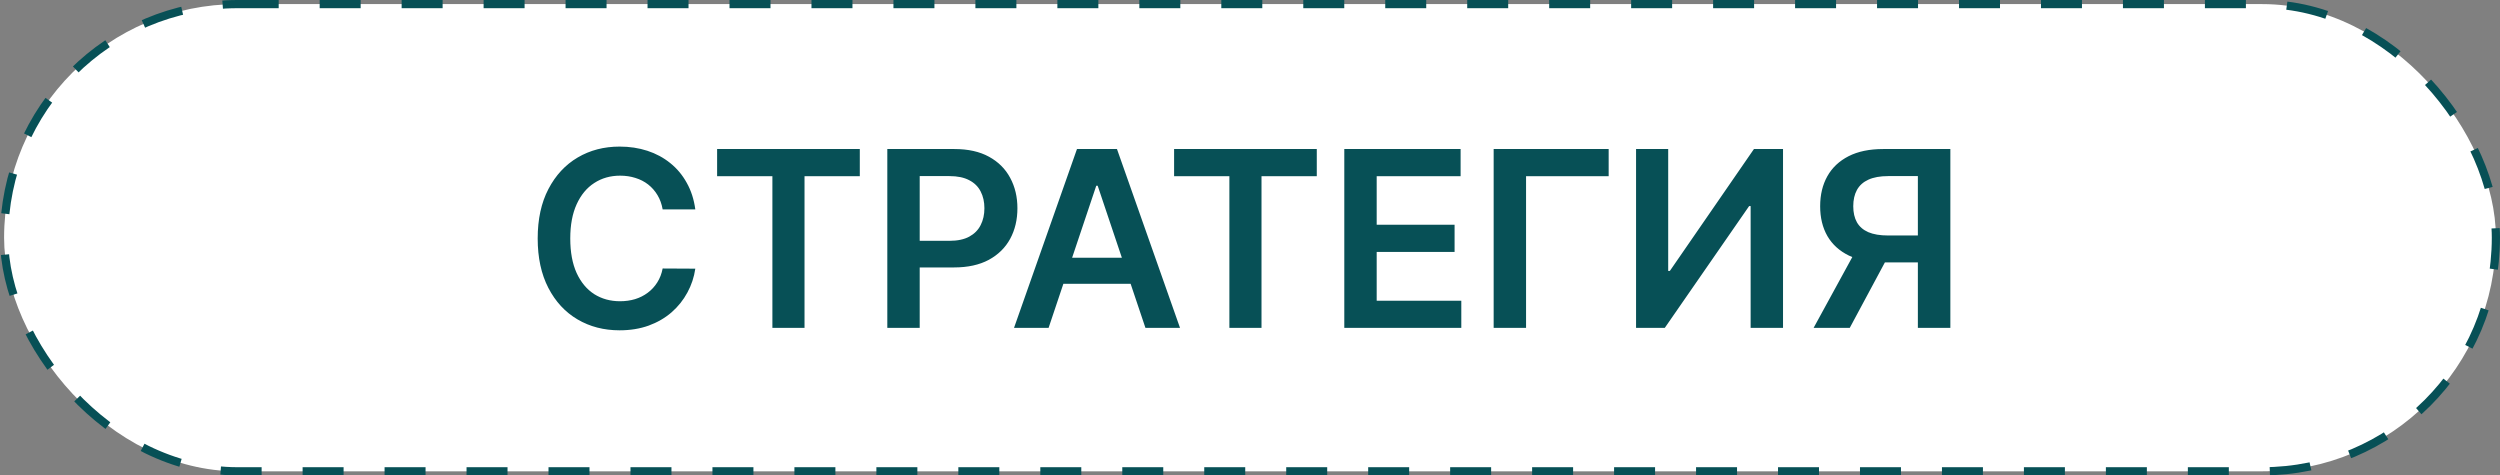<?xml version="1.0" encoding="UTF-8"?> <svg xmlns="http://www.w3.org/2000/svg" width="305" height="58" viewBox="0 0 305 58" fill="none"><rect x="0" y="0" width="305" height="58" fill="#808080" stroke="none"/><rect x="0.5" y="0.5" width="304" height="57" rx="28.5" fill="white"></rect><rect x="0.5" y="0.5" width="304" height="57" rx="28.5" stroke="#075056" stroke-dasharray="5 5"></rect><path d="M84.827 25.543H80.843C80.729 24.89 80.52 24.311 80.215 23.807C79.909 23.296 79.529 22.862 79.075 22.507C78.62 22.152 78.102 21.886 77.519 21.708C76.944 21.523 76.322 21.431 75.655 21.431C74.469 21.431 73.418 21.729 72.501 22.326C71.585 22.916 70.868 23.782 70.349 24.925C69.831 26.062 69.572 27.45 69.572 29.091C69.572 30.76 69.831 32.166 70.349 33.31C70.875 34.446 71.592 35.305 72.501 35.888C73.418 36.463 74.465 36.751 75.644 36.751C76.298 36.751 76.908 36.666 77.477 36.495C78.052 36.318 78.567 36.058 79.021 35.717C79.483 35.376 79.87 34.957 80.183 34.46C80.502 33.963 80.722 33.395 80.843 32.756L84.827 32.777C84.678 33.814 84.355 34.787 83.858 35.696C83.368 36.605 82.725 37.408 81.93 38.104C81.134 38.793 80.204 39.332 79.138 39.723C78.073 40.106 76.891 40.298 75.591 40.298C73.673 40.298 71.962 39.854 70.456 38.967C68.95 38.079 67.764 36.797 66.898 35.121C66.031 33.445 65.598 31.435 65.598 29.091C65.598 26.74 66.035 24.73 66.908 23.061C67.782 21.385 68.972 20.103 70.477 19.215C71.983 18.327 73.688 17.884 75.591 17.884C76.805 17.884 77.935 18.054 78.979 18.395C80.023 18.736 80.953 19.236 81.77 19.897C82.587 20.55 83.258 21.353 83.783 22.305C84.316 23.249 84.664 24.329 84.827 25.543ZM87.488 21.495V18.182H104.896V21.495H98.152V40H94.232V21.495H87.488ZM108.252 40V18.182H116.433C118.11 18.182 119.516 18.494 120.652 19.119C121.796 19.744 122.659 20.604 123.241 21.697C123.83 22.784 124.125 24.02 124.125 25.405C124.125 26.804 123.83 28.047 123.241 29.134C122.651 30.22 121.781 31.076 120.631 31.701C119.48 32.319 118.063 32.628 116.38 32.628H110.958V29.379H115.847C116.828 29.379 117.63 29.208 118.255 28.867C118.88 28.526 119.342 28.058 119.64 27.461C119.945 26.864 120.098 26.179 120.098 25.405C120.098 24.631 119.945 23.949 119.64 23.359C119.342 22.77 118.877 22.312 118.244 21.985C117.619 21.651 116.813 21.484 115.826 21.484H112.204V40H108.252ZM127.928 40H123.71L131.391 18.182H136.27L143.962 40H139.743L133.916 22.656H133.745L127.928 40ZM128.067 31.445H139.573V34.62H128.067V31.445ZM143.24 21.495V18.182H160.648V21.495H153.904V40H149.984V21.495H143.24ZM164.004 40V18.182H178.194V21.495H167.956V27.418H177.459V30.732H167.956V36.687H178.279V40H164.004ZM196.257 18.182V21.495H186.179V40H182.226V18.182H196.257ZM199.599 18.182H203.52V33.054H203.722L213.981 18.182H217.529V40H213.577V25.139H213.395L203.104 40H199.599V18.182ZM237.944 40H233.98V21.484H230.358C229.378 21.484 228.572 21.63 227.94 21.921C227.315 22.205 226.85 22.624 226.544 23.178C226.246 23.725 226.097 24.386 226.097 25.16C226.097 25.934 226.246 26.587 226.544 27.12C226.843 27.646 227.304 28.047 227.929 28.324C228.561 28.594 229.364 28.729 230.337 28.729H235.642V32.01H229.804C228.128 32.01 226.715 31.733 225.564 31.179C224.414 30.618 223.54 29.826 222.944 28.803C222.354 27.773 222.059 26.559 222.059 25.16C222.059 23.768 222.35 22.55 222.933 21.506C223.522 20.454 224.389 19.638 225.532 19.055C226.676 18.473 228.082 18.182 229.751 18.182H237.944V40ZM226.662 30.114H230.976L225.671 40H221.26L226.662 30.114Z" fill="#075056"></path></svg> 
